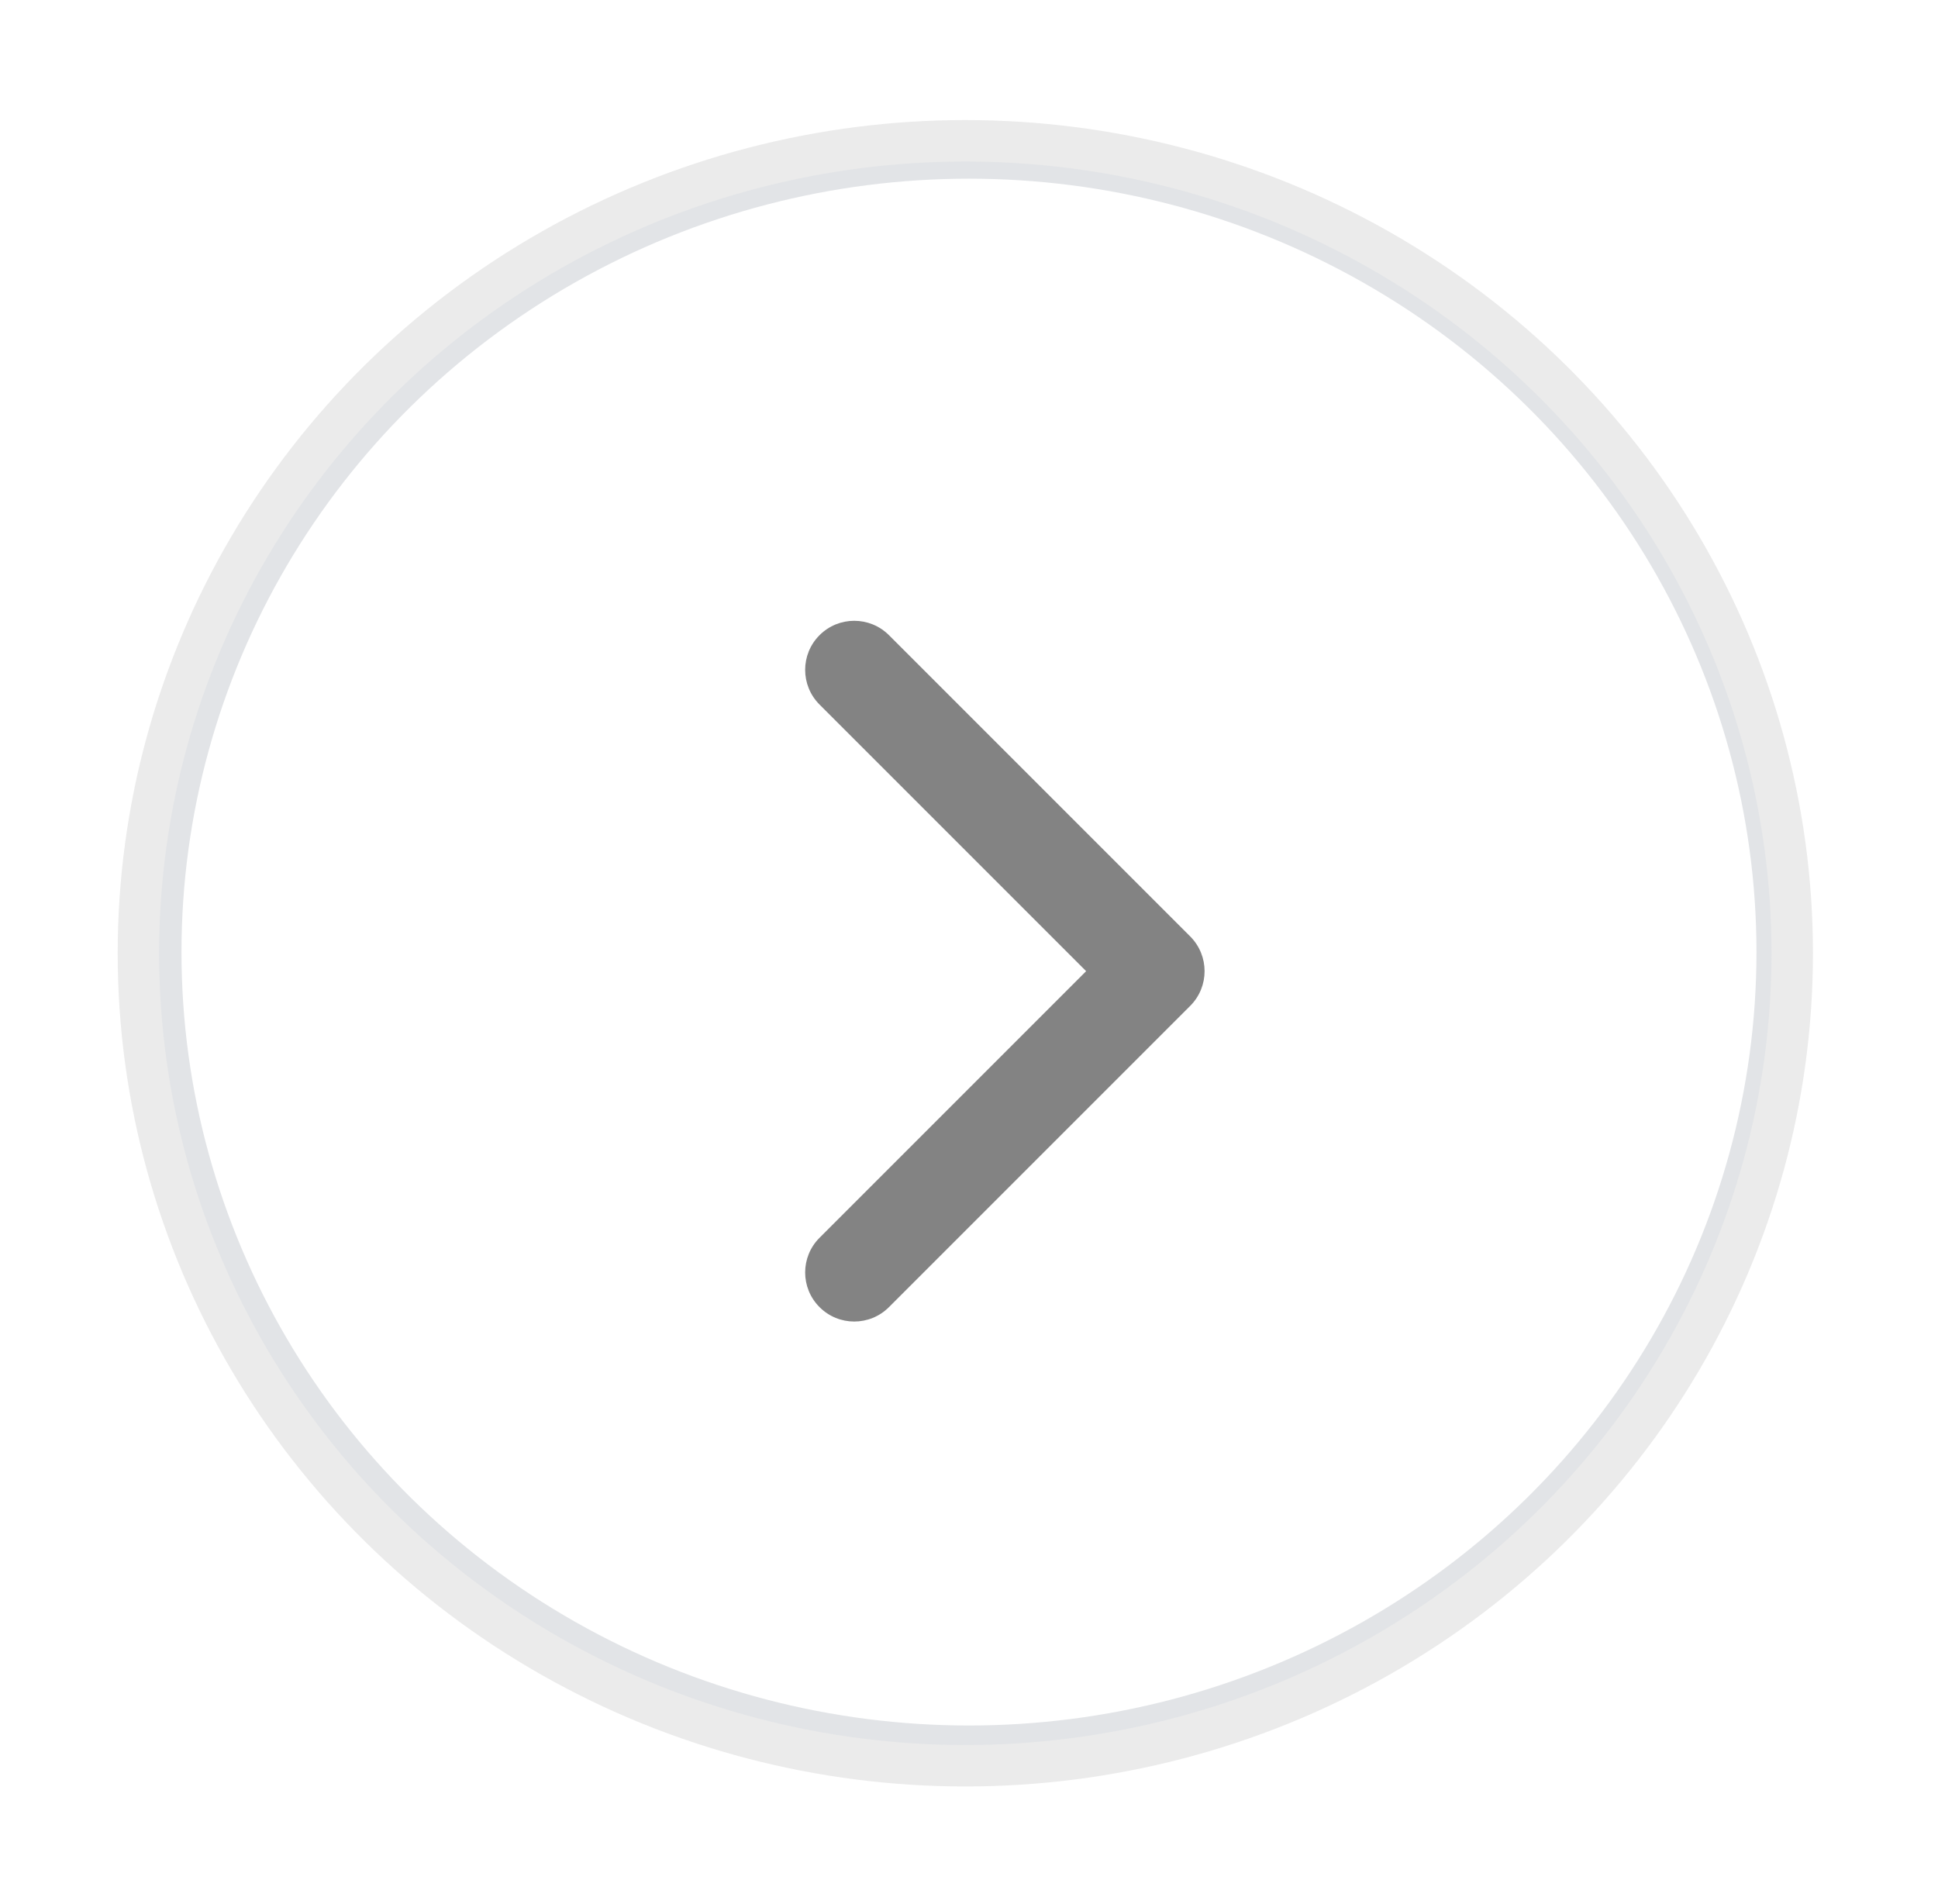 <?xml version="1.0" standalone="no"?><!-- Generator: Gravit.io --><svg xmlns="http://www.w3.org/2000/svg" xmlns:xlink="http://www.w3.org/1999/xlink" style="isolation:isolate" viewBox="241.406 69.655 48.169 47.326" width="48.169px" height="47.326px"><defs><clipPath id="_clipPath_D55YS9wZsQwAT9ThOM1PZZYQFjF5vUCu"><rect x="241.406" y="69.655" width="48.169" height="47.326"/></clipPath></defs><g clip-path="url(#_clipPath_D55YS9wZsQwAT9ThOM1PZZYQFjF5vUCu)"><clipPath id="_clipPath_ZHocw7z5bpmlXeY9knt3qKxdmY9rPldN"><rect x="242.112" y="70.351" width="46.752" height="45.934" transform="matrix(1,0,0,1,0,0)" fill="rgb(255,255,255)"/></clipPath><g clip-path="url(#_clipPath_ZHocw7z5bpmlXeY9knt3qKxdmY9rPldN)"><g><g filter="url(#7yvTnLVlO7hUlneBQ6SYy1kNj6rp40uA)"><ellipse vector-effect="non-scaling-stroke" cx="265.489" cy="93.318" rx="19.493" ry="19.151" fill="rgb(255,255,255)" stroke-width="0.99" stroke="rgb(226,228,231)" stroke-opacity="100" stroke-linejoin="miter" stroke-linecap="square" stroke-miterlimit="3"/></g><defs><filter id="7yvTnLVlO7hUlneBQ6SYy1kNj6rp40uA" x="-200%" y="-200%" width="400%" height="400%" filterUnits="objectBoundingBox" color-interpolation-filters="sRGB"><feGaussianBlur xmlns="http://www.w3.org/2000/svg" in="SourceGraphic" stdDeviation="2.147"/><feOffset xmlns="http://www.w3.org/2000/svg" dx="0" dy="0" result="pf_100_offsetBlur"/><feFlood xmlns="http://www.w3.org/2000/svg" flood-color="#000000" flood-opacity="0.65"/><feComposite xmlns="http://www.w3.org/2000/svg" in2="pf_100_offsetBlur" operator="in" result="pf_100_dropShadow"/><feBlend xmlns="http://www.w3.org/2000/svg" in="SourceGraphic" in2="pf_100_dropShadow" mode="normal"/></filter></defs><ellipse vector-effect="non-scaling-stroke" cx="265.403" cy="93.377" rx="20.078" ry="19.854" fill="rgb(255,255,255)" stroke-width="1" stroke="rgb(226,228,232)" stroke-opacity="100" stroke-linejoin="miter" stroke-linecap="square" stroke-miterlimit="3"/></g></g><clipPath id="_clipPath_8zNo122pLdSQ4cIFgbf02P1wtAzkaTTa"><rect x="241.406" y="69.655" width="48.169" height="47.326" transform="matrix(1,0,0,1,0,0)" fill="rgb(255,255,255)"/></clipPath><g clip-path="url(#_clipPath_8zNo122pLdSQ4cIFgbf02P1wtAzkaTTa)"><g><g filter="url(#aPXgk1op5I7XKYQ9LB3yo3luLDZQin5w)"><ellipse vector-effect="non-scaling-stroke" cx="265.49" cy="93.318" rx="20.083" ry="19.732" fill="rgb(255,255,255)" stroke-width="1.02" stroke="rgb(226,228,231)" stroke-opacity="100" stroke-linejoin="miter" stroke-linecap="square" stroke-miterlimit="3"/></g><defs><filter id="aPXgk1op5I7XKYQ9LB3yo3luLDZQin5w" x="-200%" y="-200%" width="400%" height="400%" filterUnits="objectBoundingBox" color-interpolation-filters="sRGB"><feGaussianBlur xmlns="http://www.w3.org/2000/svg" in="SourceGraphic" stdDeviation="2.147"/><feOffset xmlns="http://www.w3.org/2000/svg" dx="0" dy="0" result="pf_100_offsetBlur"/><feFlood xmlns="http://www.w3.org/2000/svg" flood-color="#000000" flood-opacity="0.65"/><feComposite xmlns="http://www.w3.org/2000/svg" in2="pf_100_offsetBlur" operator="in" result="pf_100_dropShadow"/><feBlend xmlns="http://www.w3.org/2000/svg" in="SourceGraphic" in2="pf_100_dropShadow" mode="normal"/></filter></defs><ellipse vector-effect="non-scaling-stroke" cx="265.399" cy="93.347" rx="20.553" ry="20.193" fill="none" stroke-width="1.03" stroke="rgb(235,235,235)" stroke-opacity="100" stroke-linejoin="miter" stroke-linecap="square" stroke-miterlimit="3"/></g></g><path d=" M 270.989 94.654 L 263.501 102.142 C 263.024 102.619 262.252 102.619 261.776 102.142 C 261.299 101.666 261.299 100.894 261.776 100.418 L 268.402 93.792 L 261.776 87.166 C 261.299 86.69 261.299 85.917 261.776 85.441 C 262.252 84.965 263.024 84.965 263.501 85.441 L 270.989 92.929 C 271.227 93.168 271.346 93.48 271.346 93.792 C 271.346 94.104 271.227 94.416 270.989 94.654 Z " fill="rgb(131,131,131)"/></g></svg>